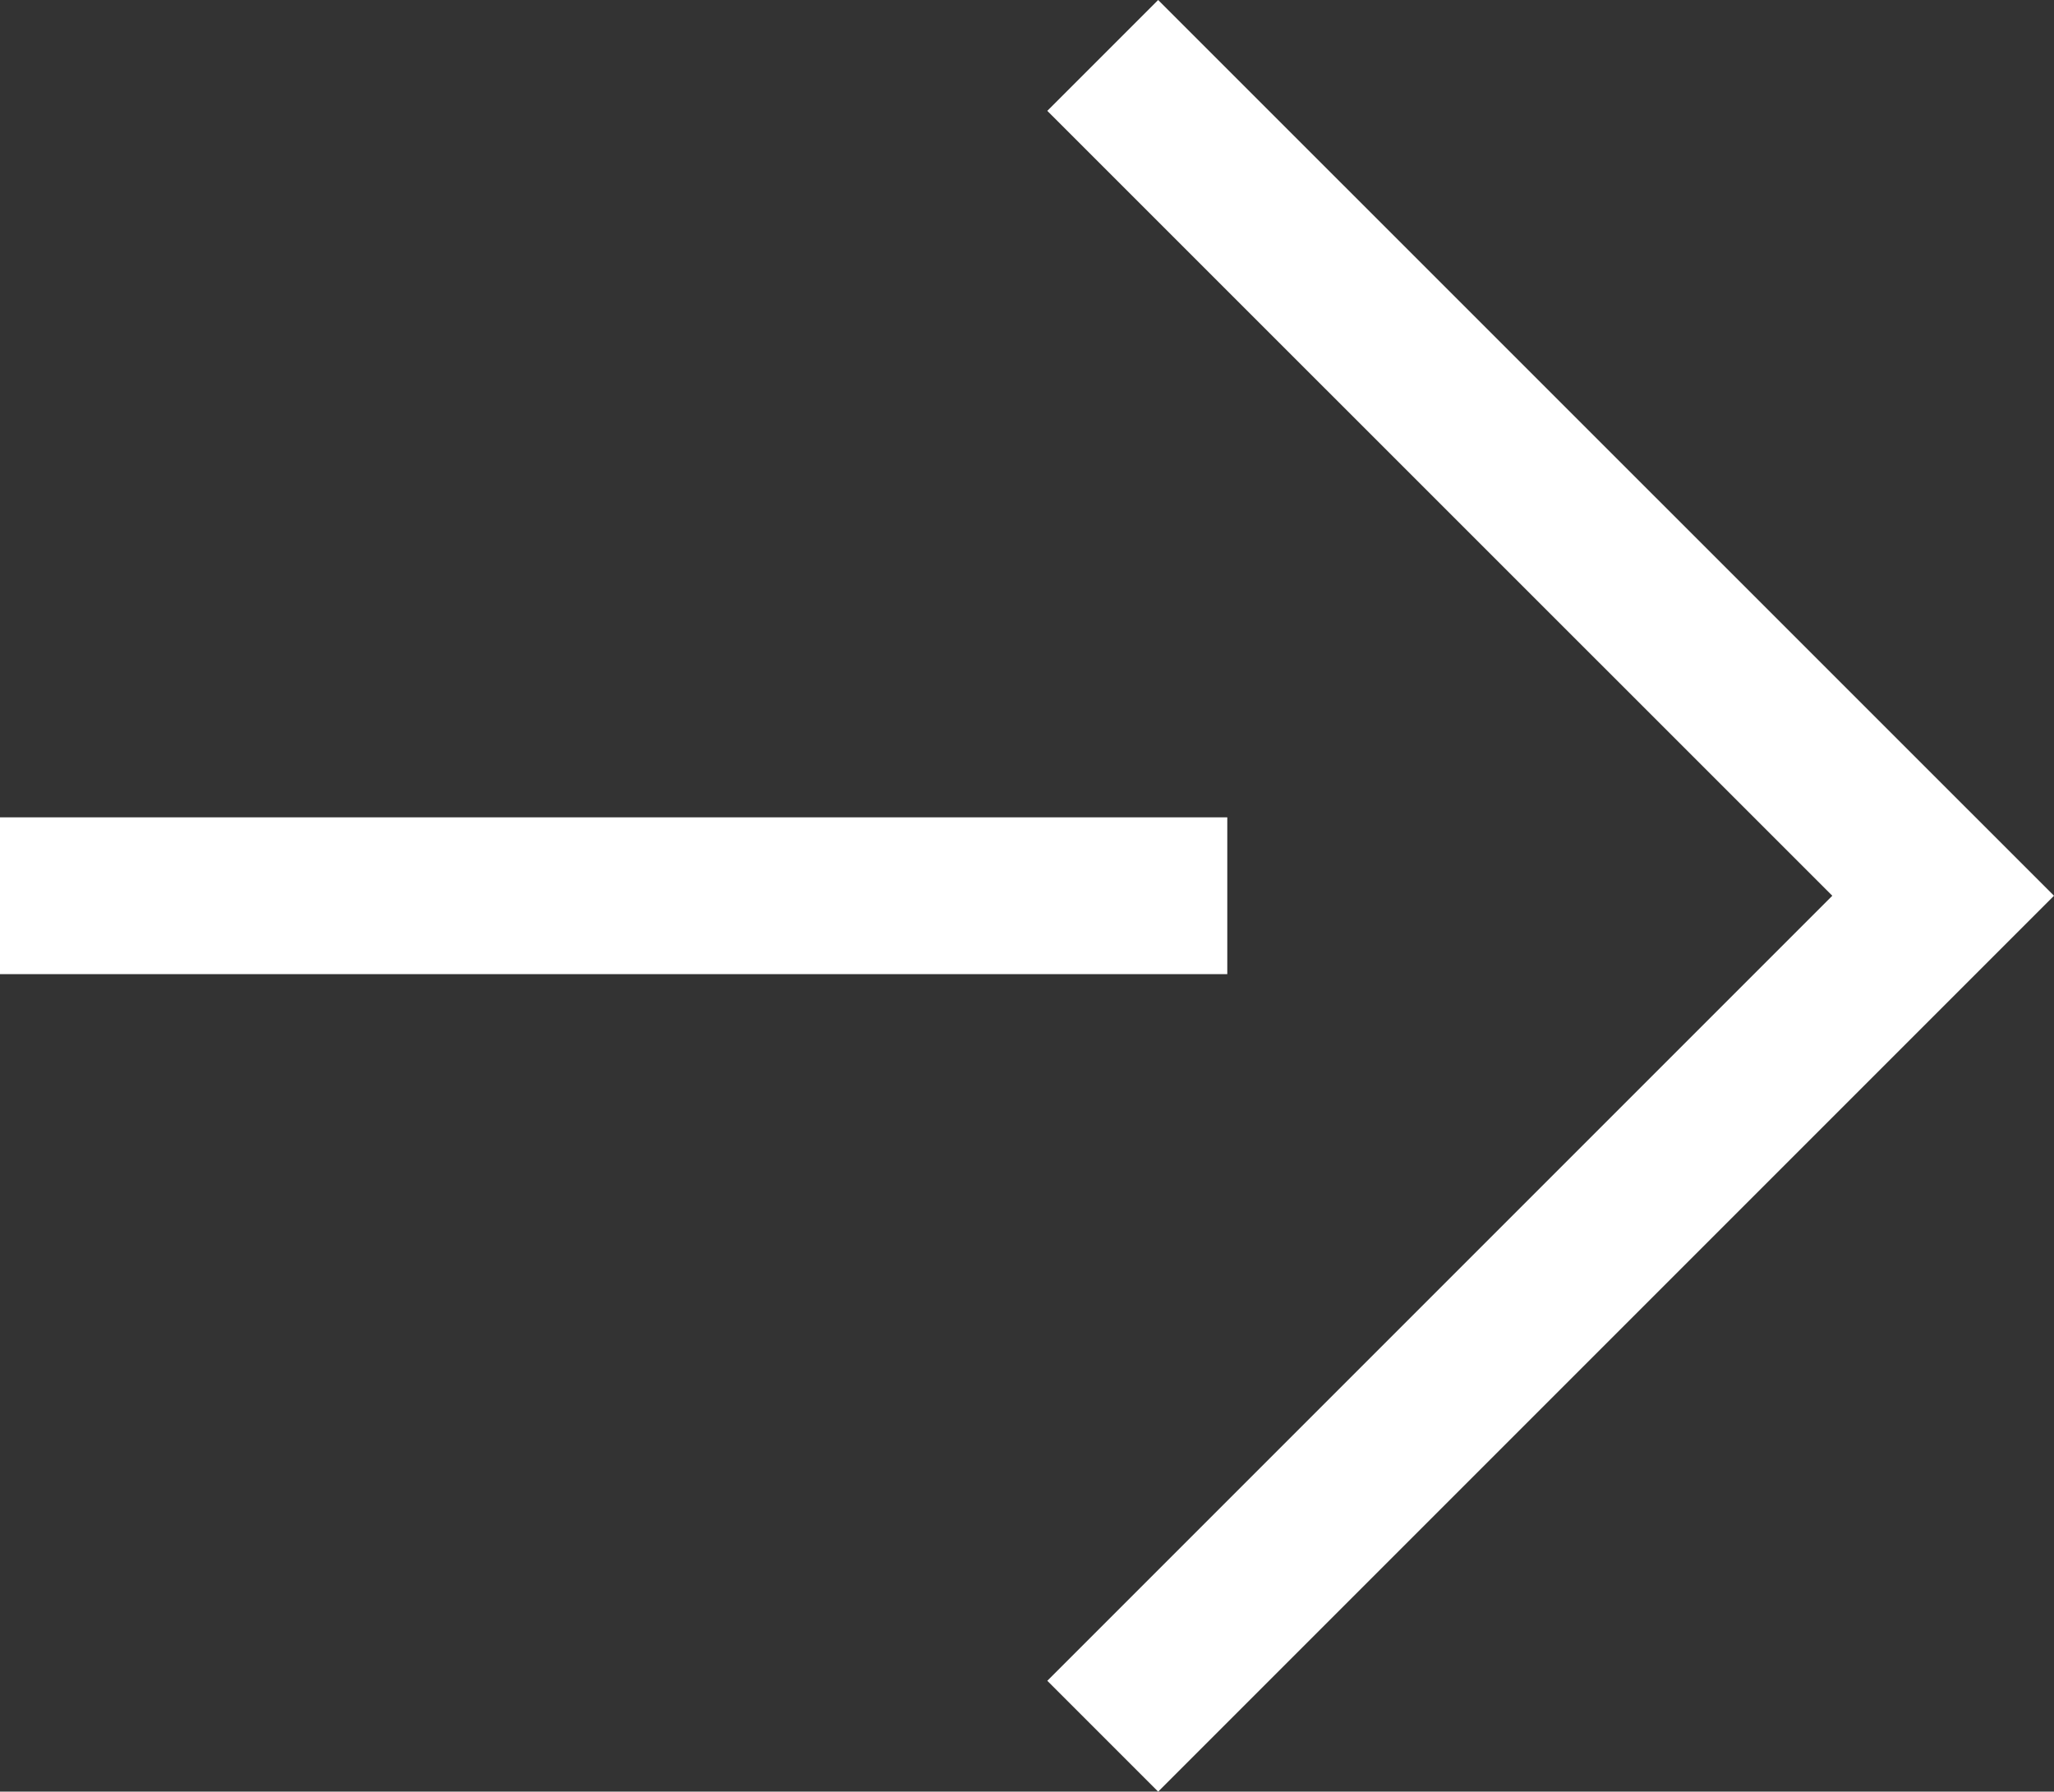 <svg xmlns="http://www.w3.org/2000/svg" width="13.101" height="11.427" viewBox="0 0 13.101 11.427">
  <rect x="0" y="0" width="13.101" height="11.427" fill="#333333" stroke="none"/>
  <g id="icon_arrow" transform="translate(1755.328 711.886)">
    <rect id="長方形_1" data-name="長方形 1" width="7.828" height="1" transform="translate(-1755.328 -706.673)" fill="#fff"/>
    <path id="パス_152" data-name="パス 152" d="M-1747.941-711.886l-.707.707,5.007,5.006-5.007,5.007.707.707,5.714-5.714Z" fill="#fff"/>
  </g>
</svg>
